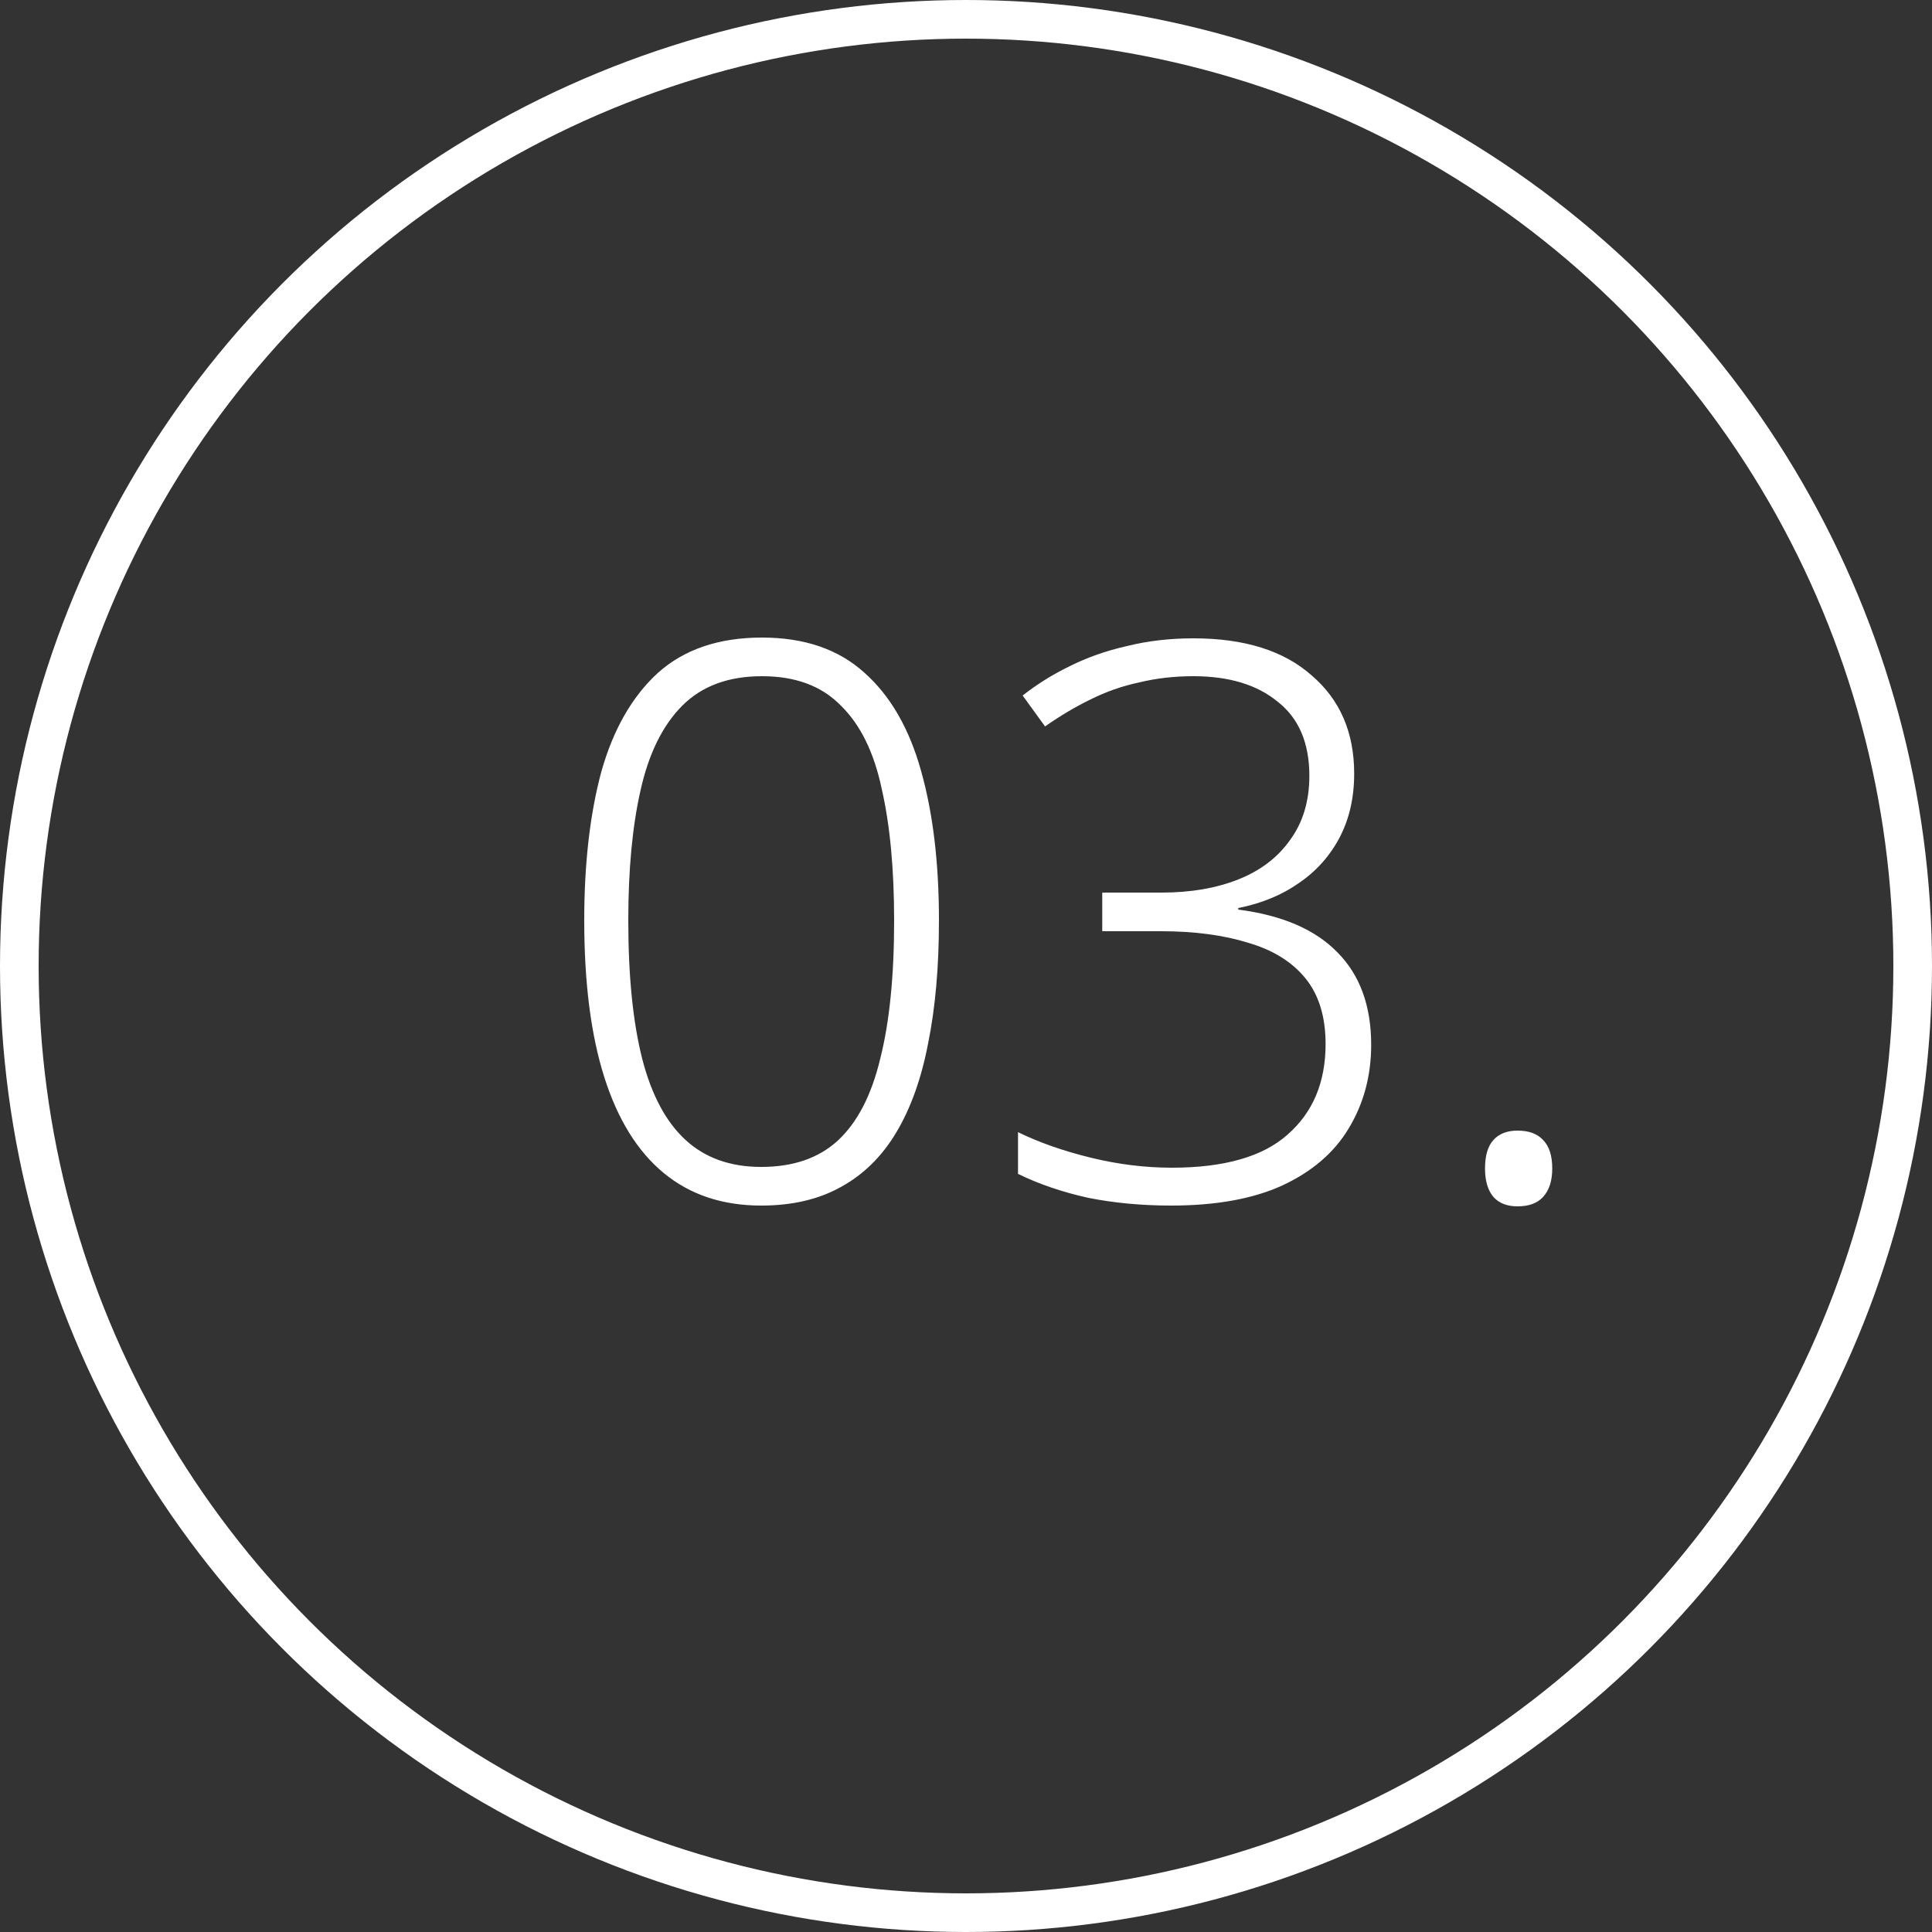<?xml version="1.0" encoding="UTF-8"?> <svg xmlns="http://www.w3.org/2000/svg" width="50" height="50" viewBox="0 0 50 50" fill="none"><rect x="0" y="0" width="50" height="50" fill="#333333" stroke="none"/> <path d="M24.3 23.82C24.3 25.02 24.207 26.08 24.02 27C23.847 27.907 23.573 28.673 23.2 29.3C22.827 29.927 22.347 30.4 21.76 30.72C21.187 31.04 20.5 31.2 19.7 31.2C18.7 31.2 17.86 30.92 17.18 30.36C16.5 29.8 15.987 28.973 15.64 27.88C15.293 26.787 15.12 25.433 15.12 23.82C15.12 22.353 15.267 21.073 15.56 19.98C15.867 18.887 16.353 18.033 17.02 17.42C17.7 16.807 18.6 16.5 19.72 16.5C20.813 16.5 21.693 16.8 22.36 17.4C23.04 18 23.533 18.853 23.84 19.96C24.147 21.053 24.3 22.34 24.3 23.82ZM16.26 23.82C16.26 25.26 16.38 26.453 16.62 27.4C16.86 28.333 17.233 29.033 17.74 29.5C18.247 29.967 18.9 30.2 19.7 30.2C20.527 30.2 21.187 29.973 21.68 29.52C22.187 29.053 22.553 28.347 22.78 27.4C23.02 26.453 23.14 25.26 23.14 23.82C23.14 22.487 23.033 21.353 22.82 20.42C22.62 19.473 22.267 18.753 21.76 18.26C21.267 17.753 20.587 17.5 19.72 17.5C18.853 17.5 18.167 17.753 17.66 18.26C17.153 18.767 16.793 19.493 16.58 20.44C16.367 21.373 16.26 22.5 16.26 23.82ZM35.046 20.02C35.046 20.647 34.919 21.2 34.666 21.68C34.412 22.16 34.059 22.553 33.606 22.86C33.166 23.167 32.646 23.38 32.046 23.5V23.54C33.179 23.687 34.032 24.053 34.606 24.64C35.192 25.227 35.486 26.027 35.486 27.04C35.486 27.84 35.292 28.56 34.906 29.2C34.532 29.827 33.959 30.32 33.186 30.68C32.426 31.027 31.466 31.2 30.306 31.2C29.546 31.2 28.832 31.133 28.166 31C27.499 30.853 26.892 30.647 26.346 30.38V29.3C26.892 29.567 27.519 29.787 28.226 29.96C28.932 30.133 29.632 30.22 30.326 30.22C31.686 30.22 32.686 29.933 33.326 29.36C33.979 28.787 34.306 28.007 34.306 27.02C34.306 26.313 34.132 25.747 33.786 25.32C33.439 24.893 32.946 24.587 32.306 24.4C31.666 24.2 30.912 24.1 30.046 24.1H28.526V23.1H30.066C30.812 23.1 31.472 22.987 32.046 22.76C32.619 22.533 33.066 22.193 33.386 21.74C33.719 21.287 33.886 20.733 33.886 20.08C33.886 19.227 33.612 18.587 33.066 18.16C32.532 17.72 31.806 17.5 30.886 17.5C30.392 17.5 29.926 17.553 29.486 17.66C29.046 17.753 28.626 17.9 28.226 18.1C27.839 18.287 27.446 18.52 27.046 18.8L26.466 18C26.839 17.707 27.246 17.453 27.686 17.24C28.139 17.013 28.632 16.84 29.166 16.72C29.699 16.587 30.272 16.52 30.886 16.52C32.206 16.52 33.226 16.84 33.946 17.48C34.679 18.107 35.046 18.953 35.046 20.02ZM38.432 30.24C38.432 29.907 38.505 29.66 38.652 29.5C38.798 29.34 39.005 29.26 39.272 29.26C39.565 29.26 39.785 29.34 39.932 29.5C40.092 29.66 40.172 29.907 40.172 30.24C40.172 30.56 40.092 30.807 39.932 30.98C39.785 31.14 39.565 31.22 39.272 31.22C39.005 31.22 38.798 31.14 38.652 30.98C38.505 30.807 38.432 30.56 38.432 30.24Z" fill="white"></path> <circle cx="25" cy="25" r="24.5" stroke="white"></circle> </svg> 